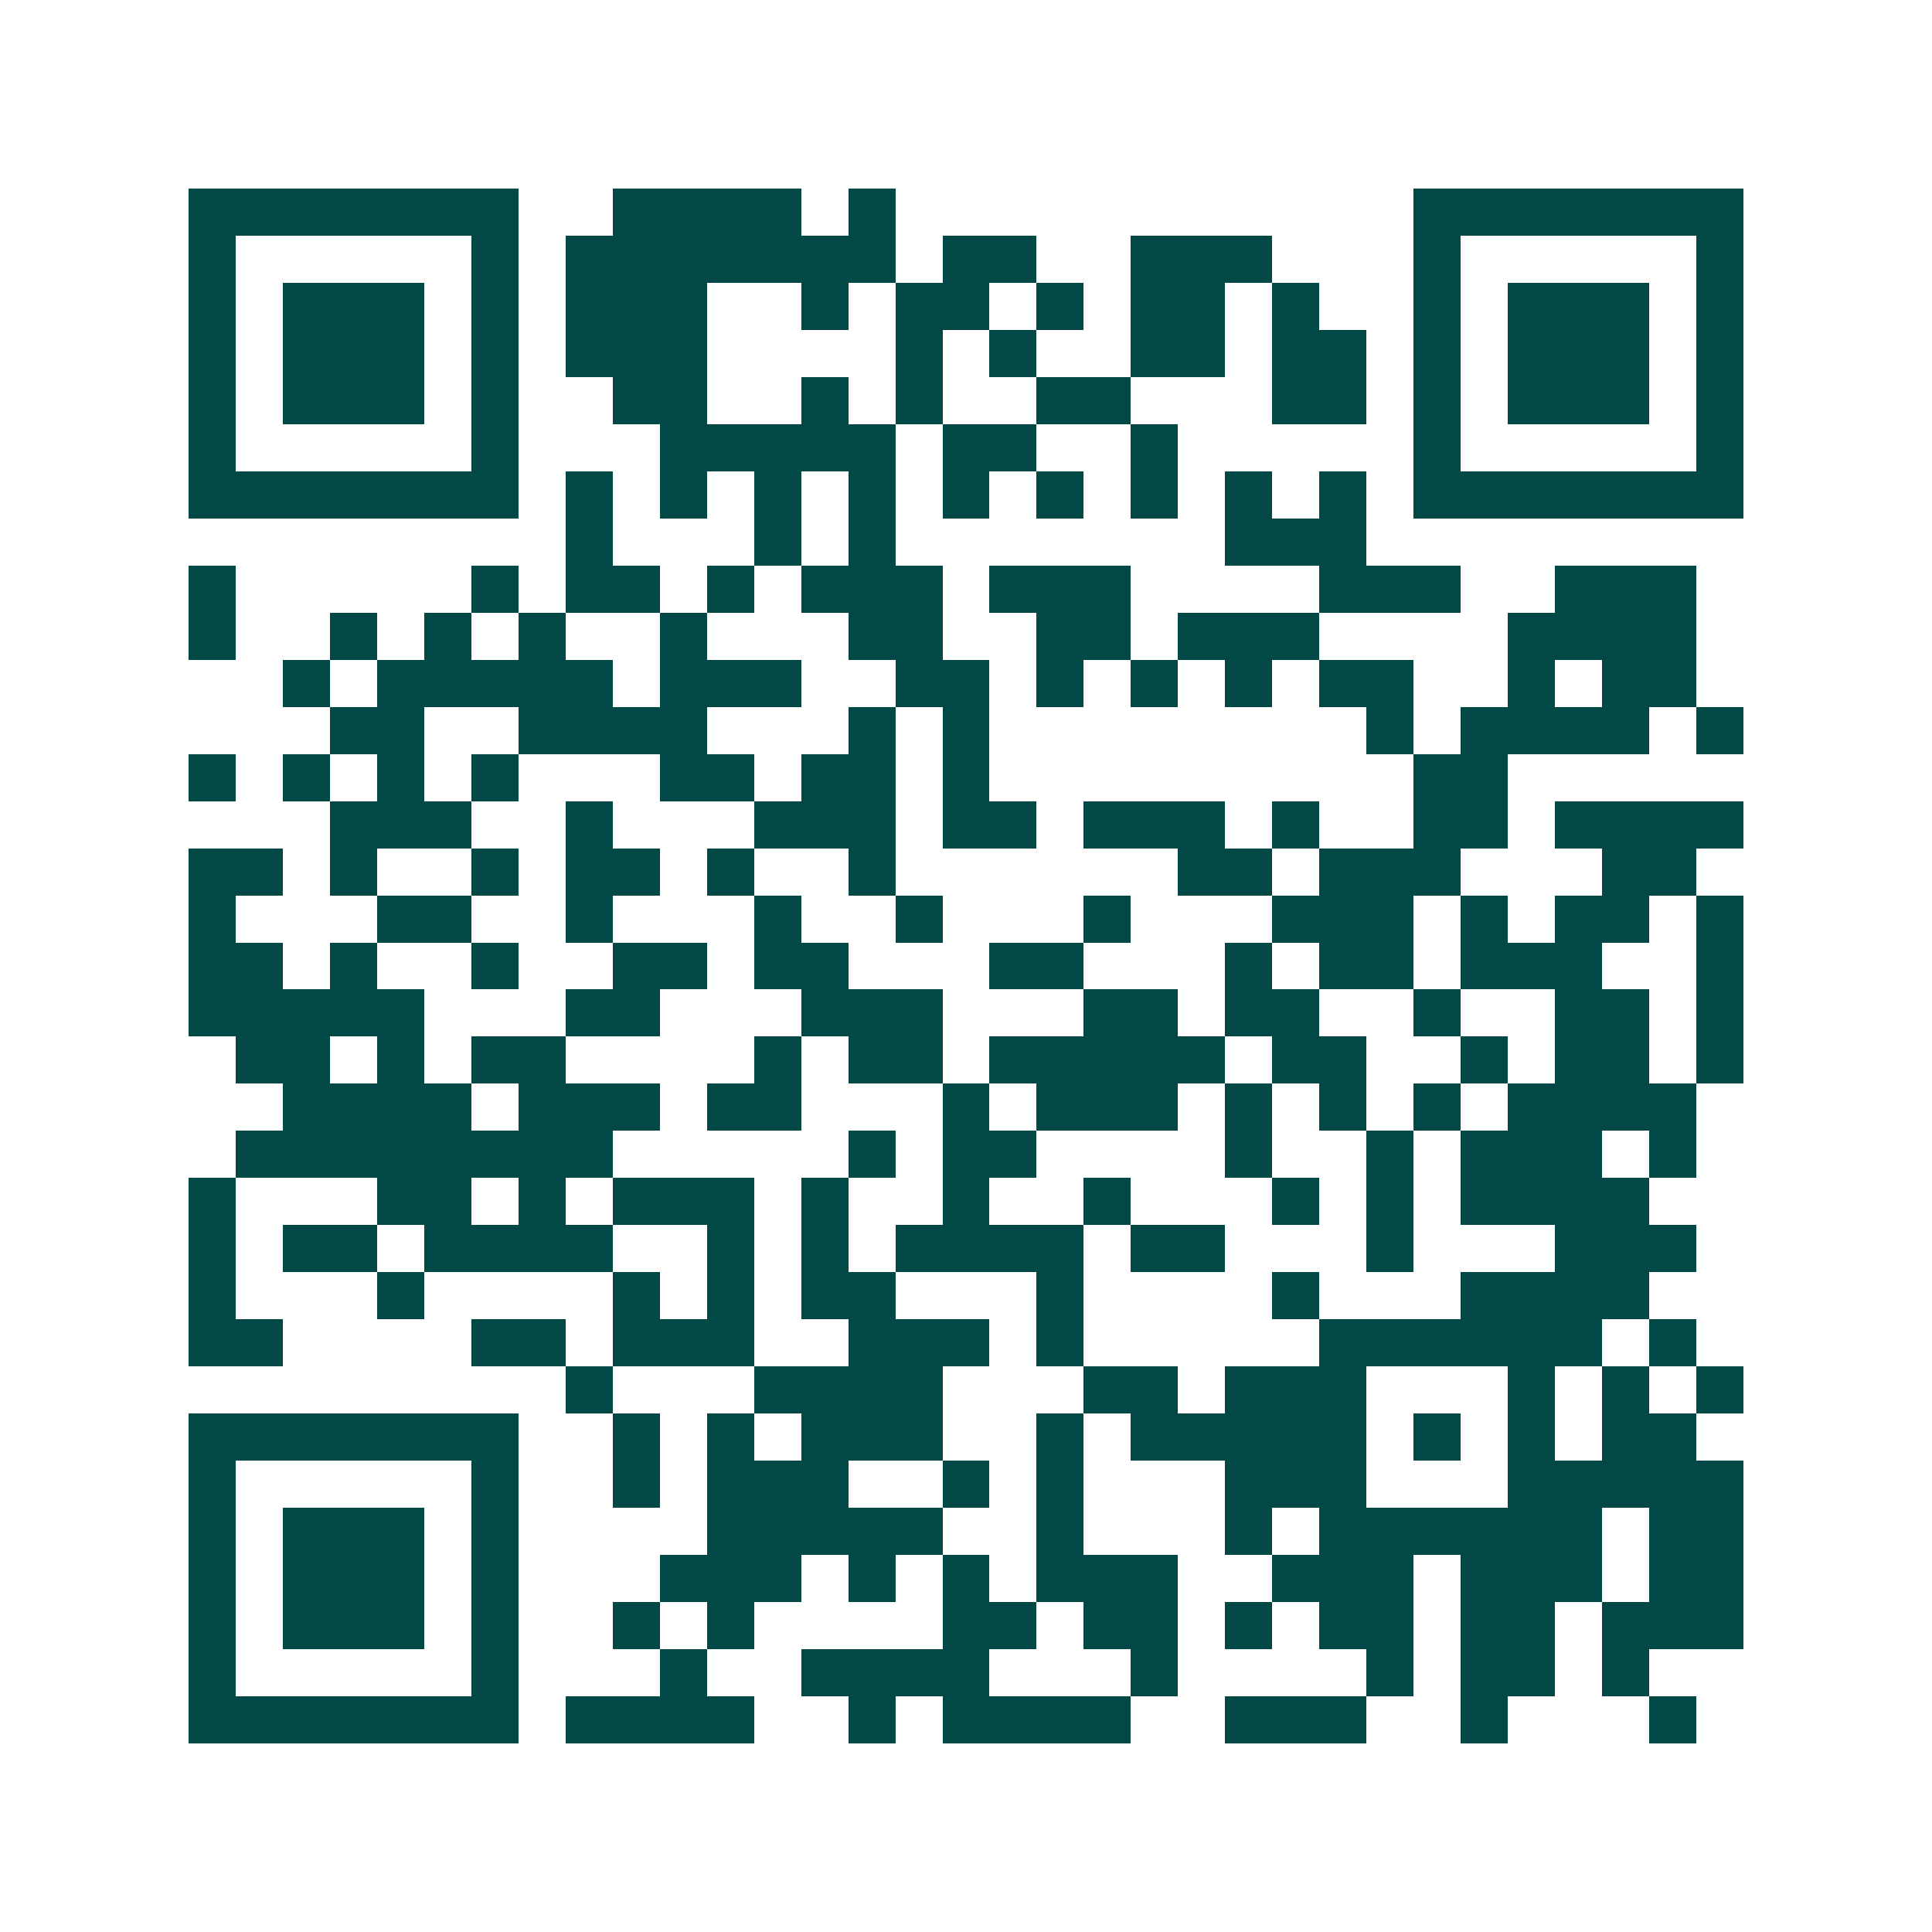 <svg xmlns="http://www.w3.org/2000/svg" width="200" height="200" viewBox="0 0 41 41" shape-rendering="crispEdges"><path fill="#ffffff" d="M0 0h41v41H0z"/><path stroke="#014847" d="M4 4.5h7m2 0h4m1 0h1m11 0h7M4 5.5h1m5 0h1m1 0h7m1 0h2m2 0h3m3 0h1m5 0h1M4 6.5h1m1 0h3m1 0h1m1 0h3m2 0h1m1 0h2m1 0h1m1 0h2m1 0h1m2 0h1m1 0h3m1 0h1M4 7.5h1m1 0h3m1 0h1m1 0h3m4 0h1m1 0h1m2 0h2m1 0h2m1 0h1m1 0h3m1 0h1M4 8.5h1m1 0h3m1 0h1m2 0h2m2 0h1m1 0h1m2 0h2m3 0h2m1 0h1m1 0h3m1 0h1M4 9.5h1m5 0h1m3 0h5m1 0h2m2 0h1m5 0h1m5 0h1M4 10.5h7m1 0h1m1 0h1m1 0h1m1 0h1m1 0h1m1 0h1m1 0h1m1 0h1m1 0h1m1 0h7M12 11.5h1m3 0h1m1 0h1m7 0h3M4 12.5h1m5 0h1m1 0h2m1 0h1m1 0h3m1 0h3m4 0h3m2 0h3M4 13.5h1m2 0h1m1 0h1m1 0h1m2 0h1m3 0h2m2 0h2m1 0h3m4 0h4M6 14.5h1m1 0h5m1 0h3m2 0h2m1 0h1m1 0h1m1 0h1m1 0h2m2 0h1m1 0h2M7 15.5h2m2 0h4m3 0h1m1 0h1m8 0h1m1 0h4m1 0h1M4 16.5h1m1 0h1m1 0h1m1 0h1m3 0h2m1 0h2m1 0h1m9 0h2M7 17.5h3m2 0h1m3 0h3m1 0h2m1 0h3m1 0h1m2 0h2m1 0h4M4 18.5h2m1 0h1m2 0h1m1 0h2m1 0h1m2 0h1m6 0h2m1 0h3m3 0h2M4 19.5h1m3 0h2m2 0h1m3 0h1m2 0h1m3 0h1m3 0h3m1 0h1m1 0h2m1 0h1M4 20.5h2m1 0h1m2 0h1m2 0h2m1 0h2m3 0h2m3 0h1m1 0h2m1 0h3m2 0h1M4 21.5h5m3 0h2m3 0h3m3 0h2m1 0h2m2 0h1m2 0h2m1 0h1M5 22.5h2m1 0h1m1 0h2m4 0h1m1 0h2m1 0h5m1 0h2m2 0h1m1 0h2m1 0h1M6 23.5h4m1 0h3m1 0h2m3 0h1m1 0h3m1 0h1m1 0h1m1 0h1m1 0h4M5 24.5h8m5 0h1m1 0h2m4 0h1m2 0h1m1 0h3m1 0h1M4 25.5h1m3 0h2m1 0h1m1 0h3m1 0h1m2 0h1m2 0h1m3 0h1m1 0h1m1 0h4M4 26.5h1m1 0h2m1 0h4m2 0h1m1 0h1m1 0h4m1 0h2m3 0h1m3 0h3M4 27.5h1m3 0h1m4 0h1m1 0h1m1 0h2m3 0h1m4 0h1m3 0h4M4 28.5h2m4 0h2m1 0h3m2 0h3m1 0h1m5 0h6m1 0h1M12 29.5h1m3 0h4m3 0h2m1 0h3m3 0h1m1 0h1m1 0h1M4 30.5h7m2 0h1m1 0h1m1 0h3m2 0h1m1 0h5m1 0h1m1 0h1m1 0h2M4 31.5h1m5 0h1m2 0h1m1 0h3m2 0h1m1 0h1m3 0h3m3 0h5M4 32.5h1m1 0h3m1 0h1m4 0h5m2 0h1m3 0h1m1 0h6m1 0h2M4 33.5h1m1 0h3m1 0h1m3 0h3m1 0h1m1 0h1m1 0h3m2 0h3m1 0h3m1 0h2M4 34.5h1m1 0h3m1 0h1m2 0h1m1 0h1m4 0h2m1 0h2m1 0h1m1 0h2m1 0h2m1 0h3M4 35.5h1m5 0h1m3 0h1m2 0h4m3 0h1m4 0h1m1 0h2m1 0h1M4 36.5h7m1 0h4m2 0h1m1 0h4m2 0h3m2 0h1m3 0h1"/></svg>
